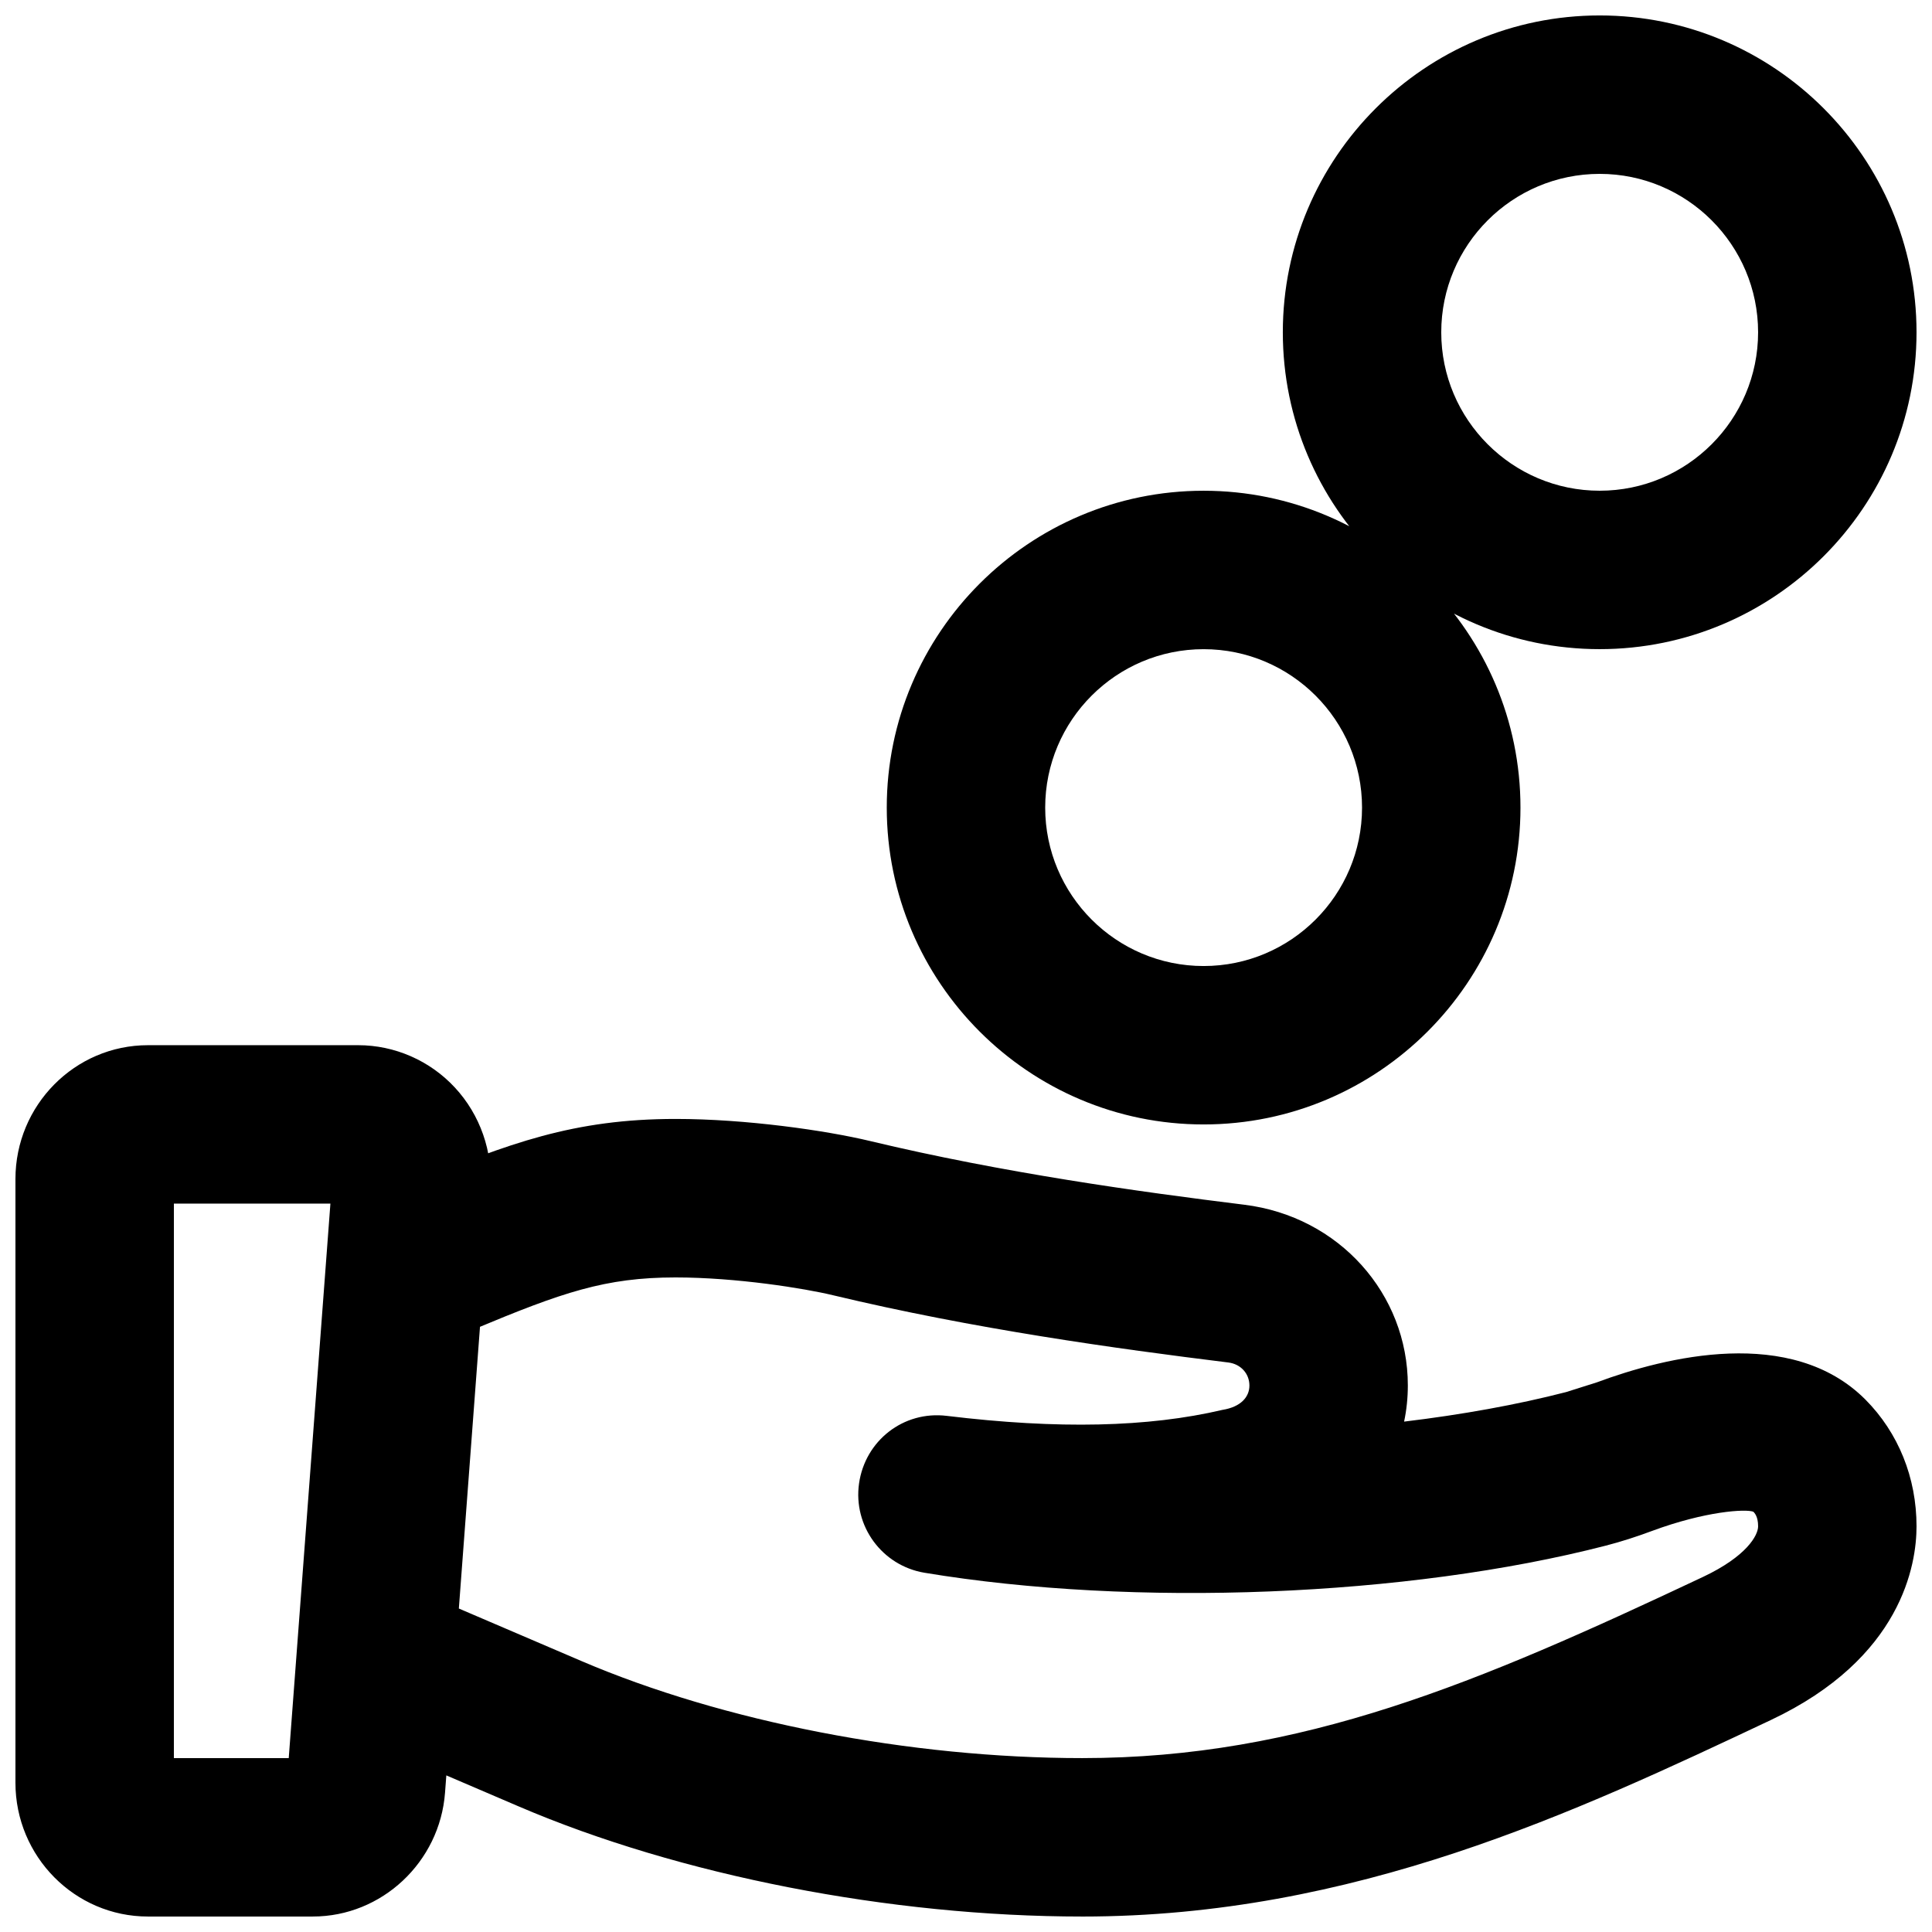<?xml version="1.0" encoding="UTF-8"?>
<!-- Uploaded to: ICON Repo, www.iconrepo.com, Generator: ICON Repo Mixer Tools -->
<svg width="800px" height="800px" version="1.1" viewBox="144 144 512 512" xmlns="http://www.w3.org/2000/svg">
 <defs>
  <clipPath id="a">
   <path d="m148.09 148.09h503.81v503.81h-503.81z"/>
  </clipPath>
 </defs>
 <g clip-path="url(#a)">
  <path d="m226.92 651.9h-43.707c-19.375 0-35.121-15.91-35.121-35.457v-159.98c0-19.566 15.742-35.477 35.121-35.477h55.715c9.656 0 18.996 4.074 25.609 11.211 6.719 7.223 10.141 17.047 9.406 26.91l-12.008 160c-1.387 18.367-16.75 32.789-35.016 32.789zm-36.84-41.984h30.438l11.043-146.95h-41.48zm240.71 41.984c-50.926 0-106.72-10.914-149.27-29.156l-39.129-16.773c-10.664-4.555-15.598-16.898-11.043-27.543 4.555-10.684 16.879-15.68 27.562-11.02l39.148 16.773c37.598 16.102 87.199 25.734 132.73 25.734 58.168 0 104.9-19.902 164.56-48.031 11.504-5.438 14.57-10.98 14.57-13.395 0-2.602-0.945-3.547-1.258-3.863-1.996-0.777-12.68-0.168-26.891 5.102-4.074 1.512-8.062 2.812-12.219 3.883-52.543 13.562-125.07 16.414-180.57 7.18-11.25-1.891-18.934-12.406-17.32-23.68 1.617-11.293 11.734-19.312 23.281-17.887 29.516 3.57 53.363 3.023 73.031-1.594 4.848-0.777 7.137-3.402 7.137-6.445 0-3.168-2.289-5.688-5.562-6.109-29.746-3.672-67.531-8.902-104.77-17.82-7.578-1.828-25.633-4.723-41.754-4.723-18.621 0-30.039 3.969-53.488 13.77-10.707 4.512-22.984-0.609-27.457-11.293-4.473-10.707 0.586-22.984 11.293-27.457 25.379-10.578 42.738-17.023 69.672-17.023 18.641 0 39.801 3.043 51.555 5.856 35.184 8.438 71.477 13.457 99.145 16.879 25.148 3.106 43.348 23.656 43.348 47.883 0 3.273-0.336 6.508-0.988 9.594 15.344-1.848 29.934-4.473 42.93-7.828l8.164-2.582c18.117-6.738 51.535-15.113 71.164 4.578 8.734 8.797 13.539 20.699 13.539 33.586 0 9.973-3.777 34.91-38.645 51.348-51.746 24.414-110.4 52.059-182.46 52.059zm137.14-335.87c-46.309 0-83.969-37.66-83.969-83.969s37.66-83.969 83.969-83.969 83.969 37.66 83.969 83.969-37.66 83.969-83.969 83.969zm0-125.95c-23.152 0-41.984 18.828-41.984 41.984 0 23.152 18.828 41.984 41.984 41.984 23.152 0 41.984-18.828 41.984-41.984 0-23.152-18.828-41.984-41.984-41.984zm-104.96 251.91c-46.309 0-83.969-37.66-83.969-83.969s37.66-83.969 83.969-83.969c46.309 0 83.969 37.66 83.969 83.969s-37.66 83.969-83.969 83.969zm0-125.95c-23.152 0-41.984 18.828-41.984 41.984 0 23.152 18.828 41.984 41.984 41.984 23.152 0 41.984-18.828 41.984-41.984 0-23.152-18.828-41.984-41.984-41.984z"/>
 </g>
</svg>